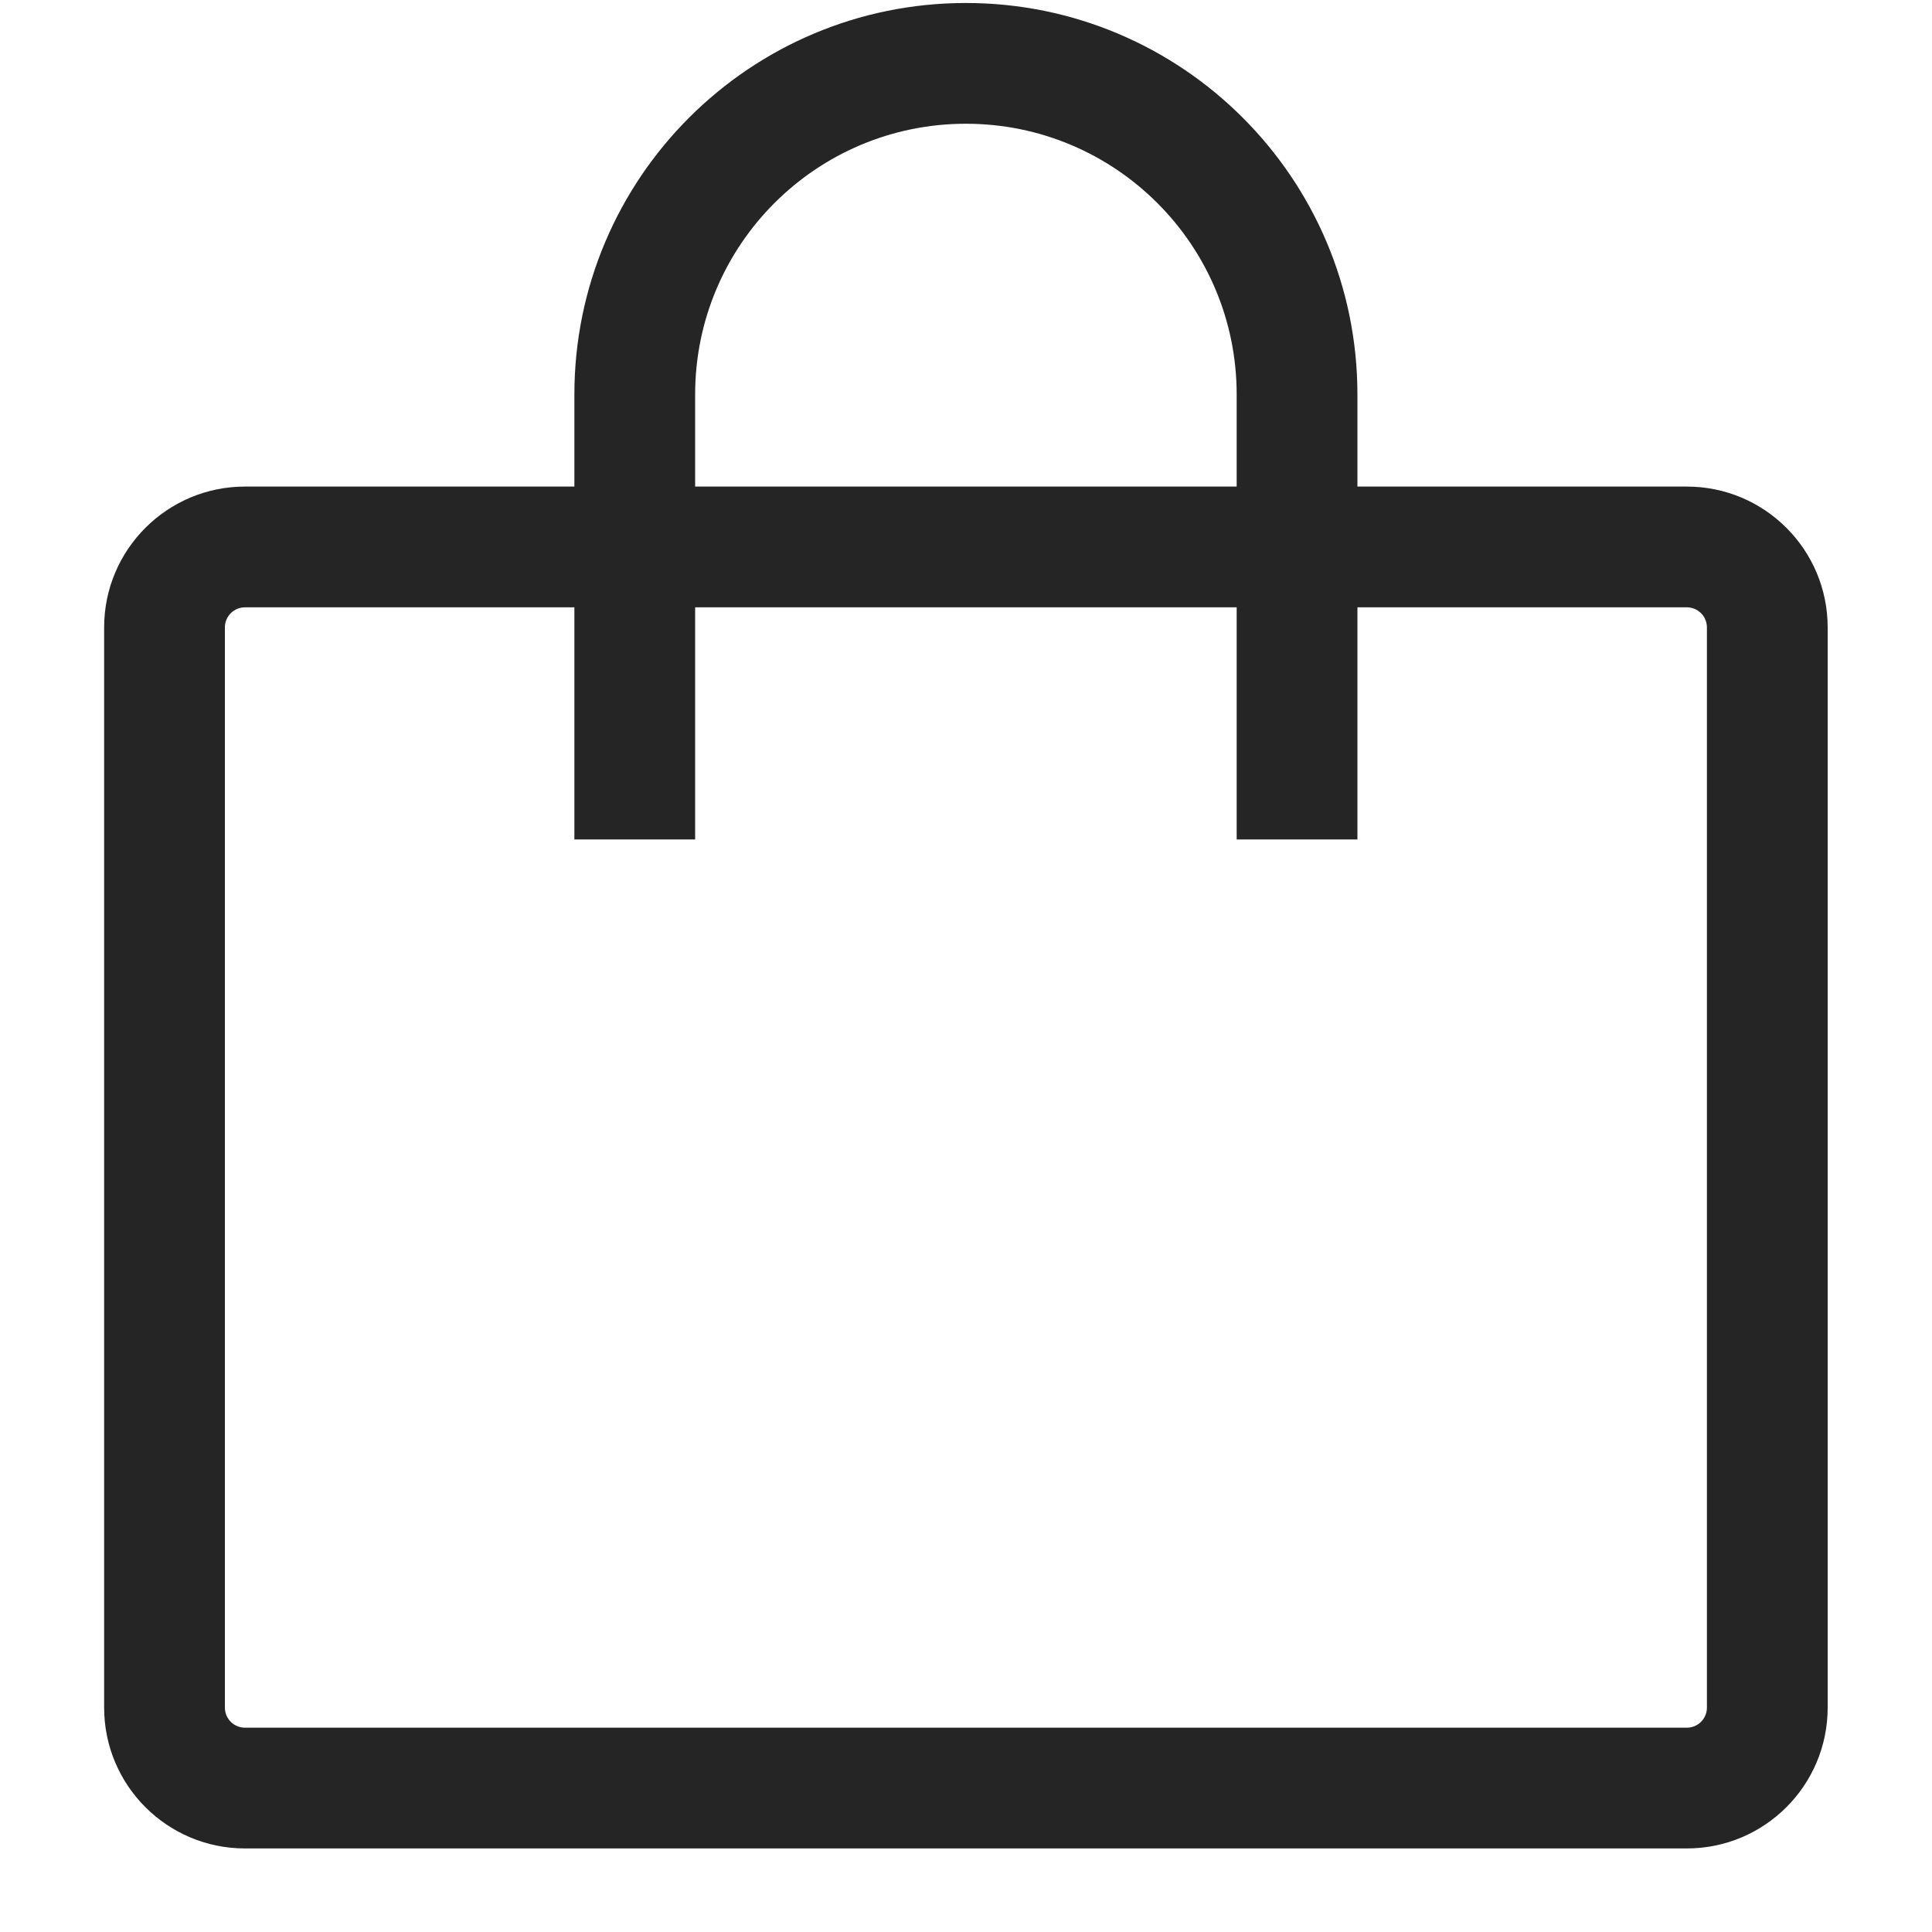 <svg width="20" height="20" viewBox="0 0 20 20" fill="none" xmlns="http://www.w3.org/2000/svg">
<path fill-rule="evenodd" clip-rule="evenodd" d="M5.946 4.084C5.946 1.846 7.761 0.031 9.999 0.031C12.237 0.031 14.052 1.846 14.052 4.084V5.037H17.462C18.267 5.037 18.92 5.69 18.92 6.495V17.677C18.92 18.482 18.267 19.135 17.462 19.135H2.536C1.731 19.135 1.078 18.482 1.078 17.677V6.495C1.078 5.69 1.731 5.037 2.536 5.037H5.946V4.084ZM5.946 6.287V8.69H7.196V6.287H12.802V8.69H14.052V6.287H17.462C17.577 6.287 17.67 6.38 17.67 6.495V17.677C17.67 17.792 17.577 17.885 17.462 17.885H2.536C2.421 17.885 2.328 17.792 2.328 17.677V6.495C2.328 6.38 2.421 6.287 2.536 6.287H5.946ZM12.802 5.037H7.196V4.084C7.196 2.536 8.451 1.281 9.999 1.281C11.547 1.281 12.802 2.536 12.802 4.084V5.037Z" fill="#252525"/>
</svg>
